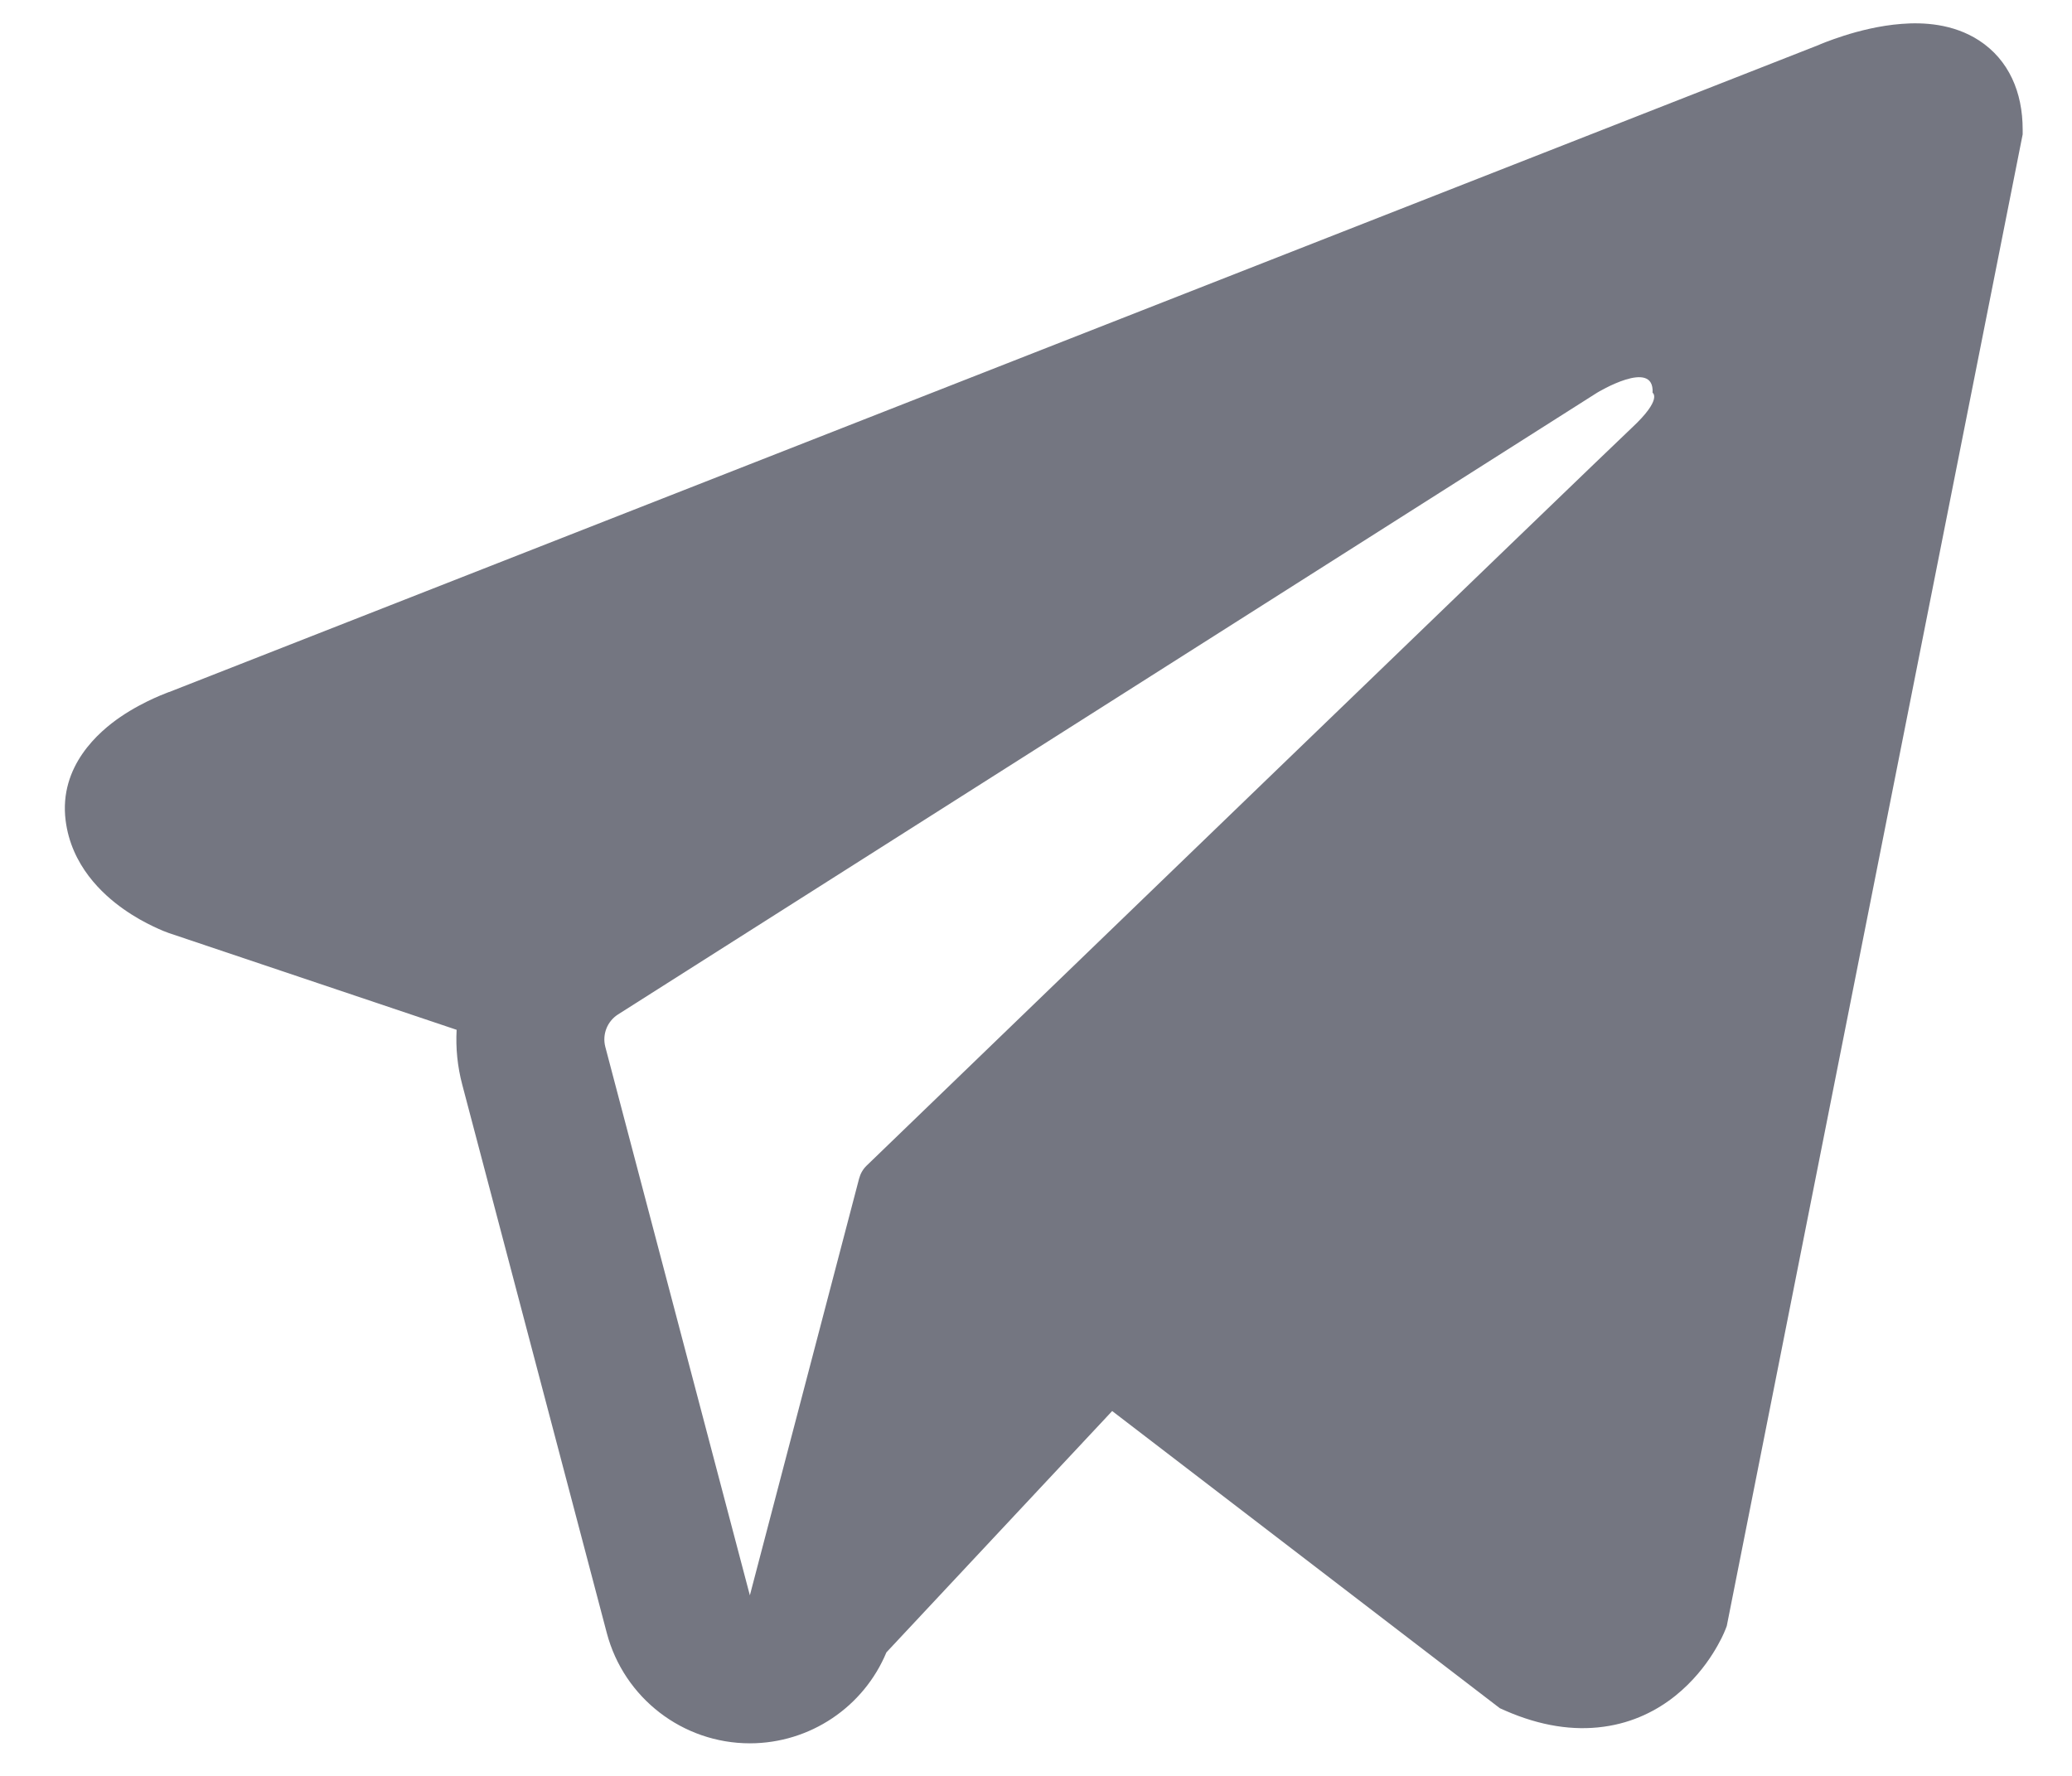 <svg width="21" height="18" viewBox="0 0 21 18" fill="none" xmlns="http://www.w3.org/2000/svg">
<path fill-rule="evenodd" clip-rule="evenodd" d="M17.483 16.526L17.484 16.525L17.501 16.481L20.5 1.362V1.313C20.5 0.936 20.361 0.608 20.058 0.41C19.793 0.238 19.488 0.225 19.274 0.242C19.048 0.259 18.835 0.315 18.688 0.362C18.612 0.386 18.548 0.41 18.503 0.427C18.48 0.436 18.462 0.443 18.448 0.449L18.435 0.455L1.715 7.014L1.71 7.015C1.701 7.019 1.69 7.023 1.675 7.029C1.646 7.04 1.607 7.056 1.561 7.077C1.471 7.118 1.346 7.181 1.22 7.267C1.005 7.414 0.596 7.763 0.665 8.315C0.722 8.772 1.037 9.063 1.25 9.213C1.364 9.294 1.473 9.352 1.553 9.39C1.593 9.409 1.627 9.424 1.653 9.435C1.666 9.44 1.677 9.444 1.685 9.447L1.696 9.451L1.702 9.454L4.628 10.438C4.618 10.622 4.636 10.809 4.685 10.994L6.15 16.552C6.324 17.211 6.92 17.67 7.601 17.67C8.212 17.669 8.754 17.3 8.984 16.748L11.272 14.302L15.201 17.314L15.257 17.339C15.614 17.495 15.947 17.544 16.252 17.502C16.557 17.461 16.799 17.333 16.98 17.188C17.159 17.044 17.282 16.883 17.359 16.761C17.398 16.7 17.427 16.645 17.448 16.604C17.458 16.584 17.466 16.567 17.472 16.553L17.479 16.536L17.482 16.529L17.483 16.526ZM6.135 10.611C6.102 10.485 6.154 10.352 6.264 10.282L16.186 3.981C16.186 3.981 16.77 3.626 16.749 3.981C16.749 3.981 16.853 4.043 16.54 4.335C16.244 4.612 9.469 11.153 8.783 11.815C8.744 11.853 8.72 11.897 8.706 11.95L7.6 16.17L6.135 10.611Z" fill="#747681"/>
</svg>
